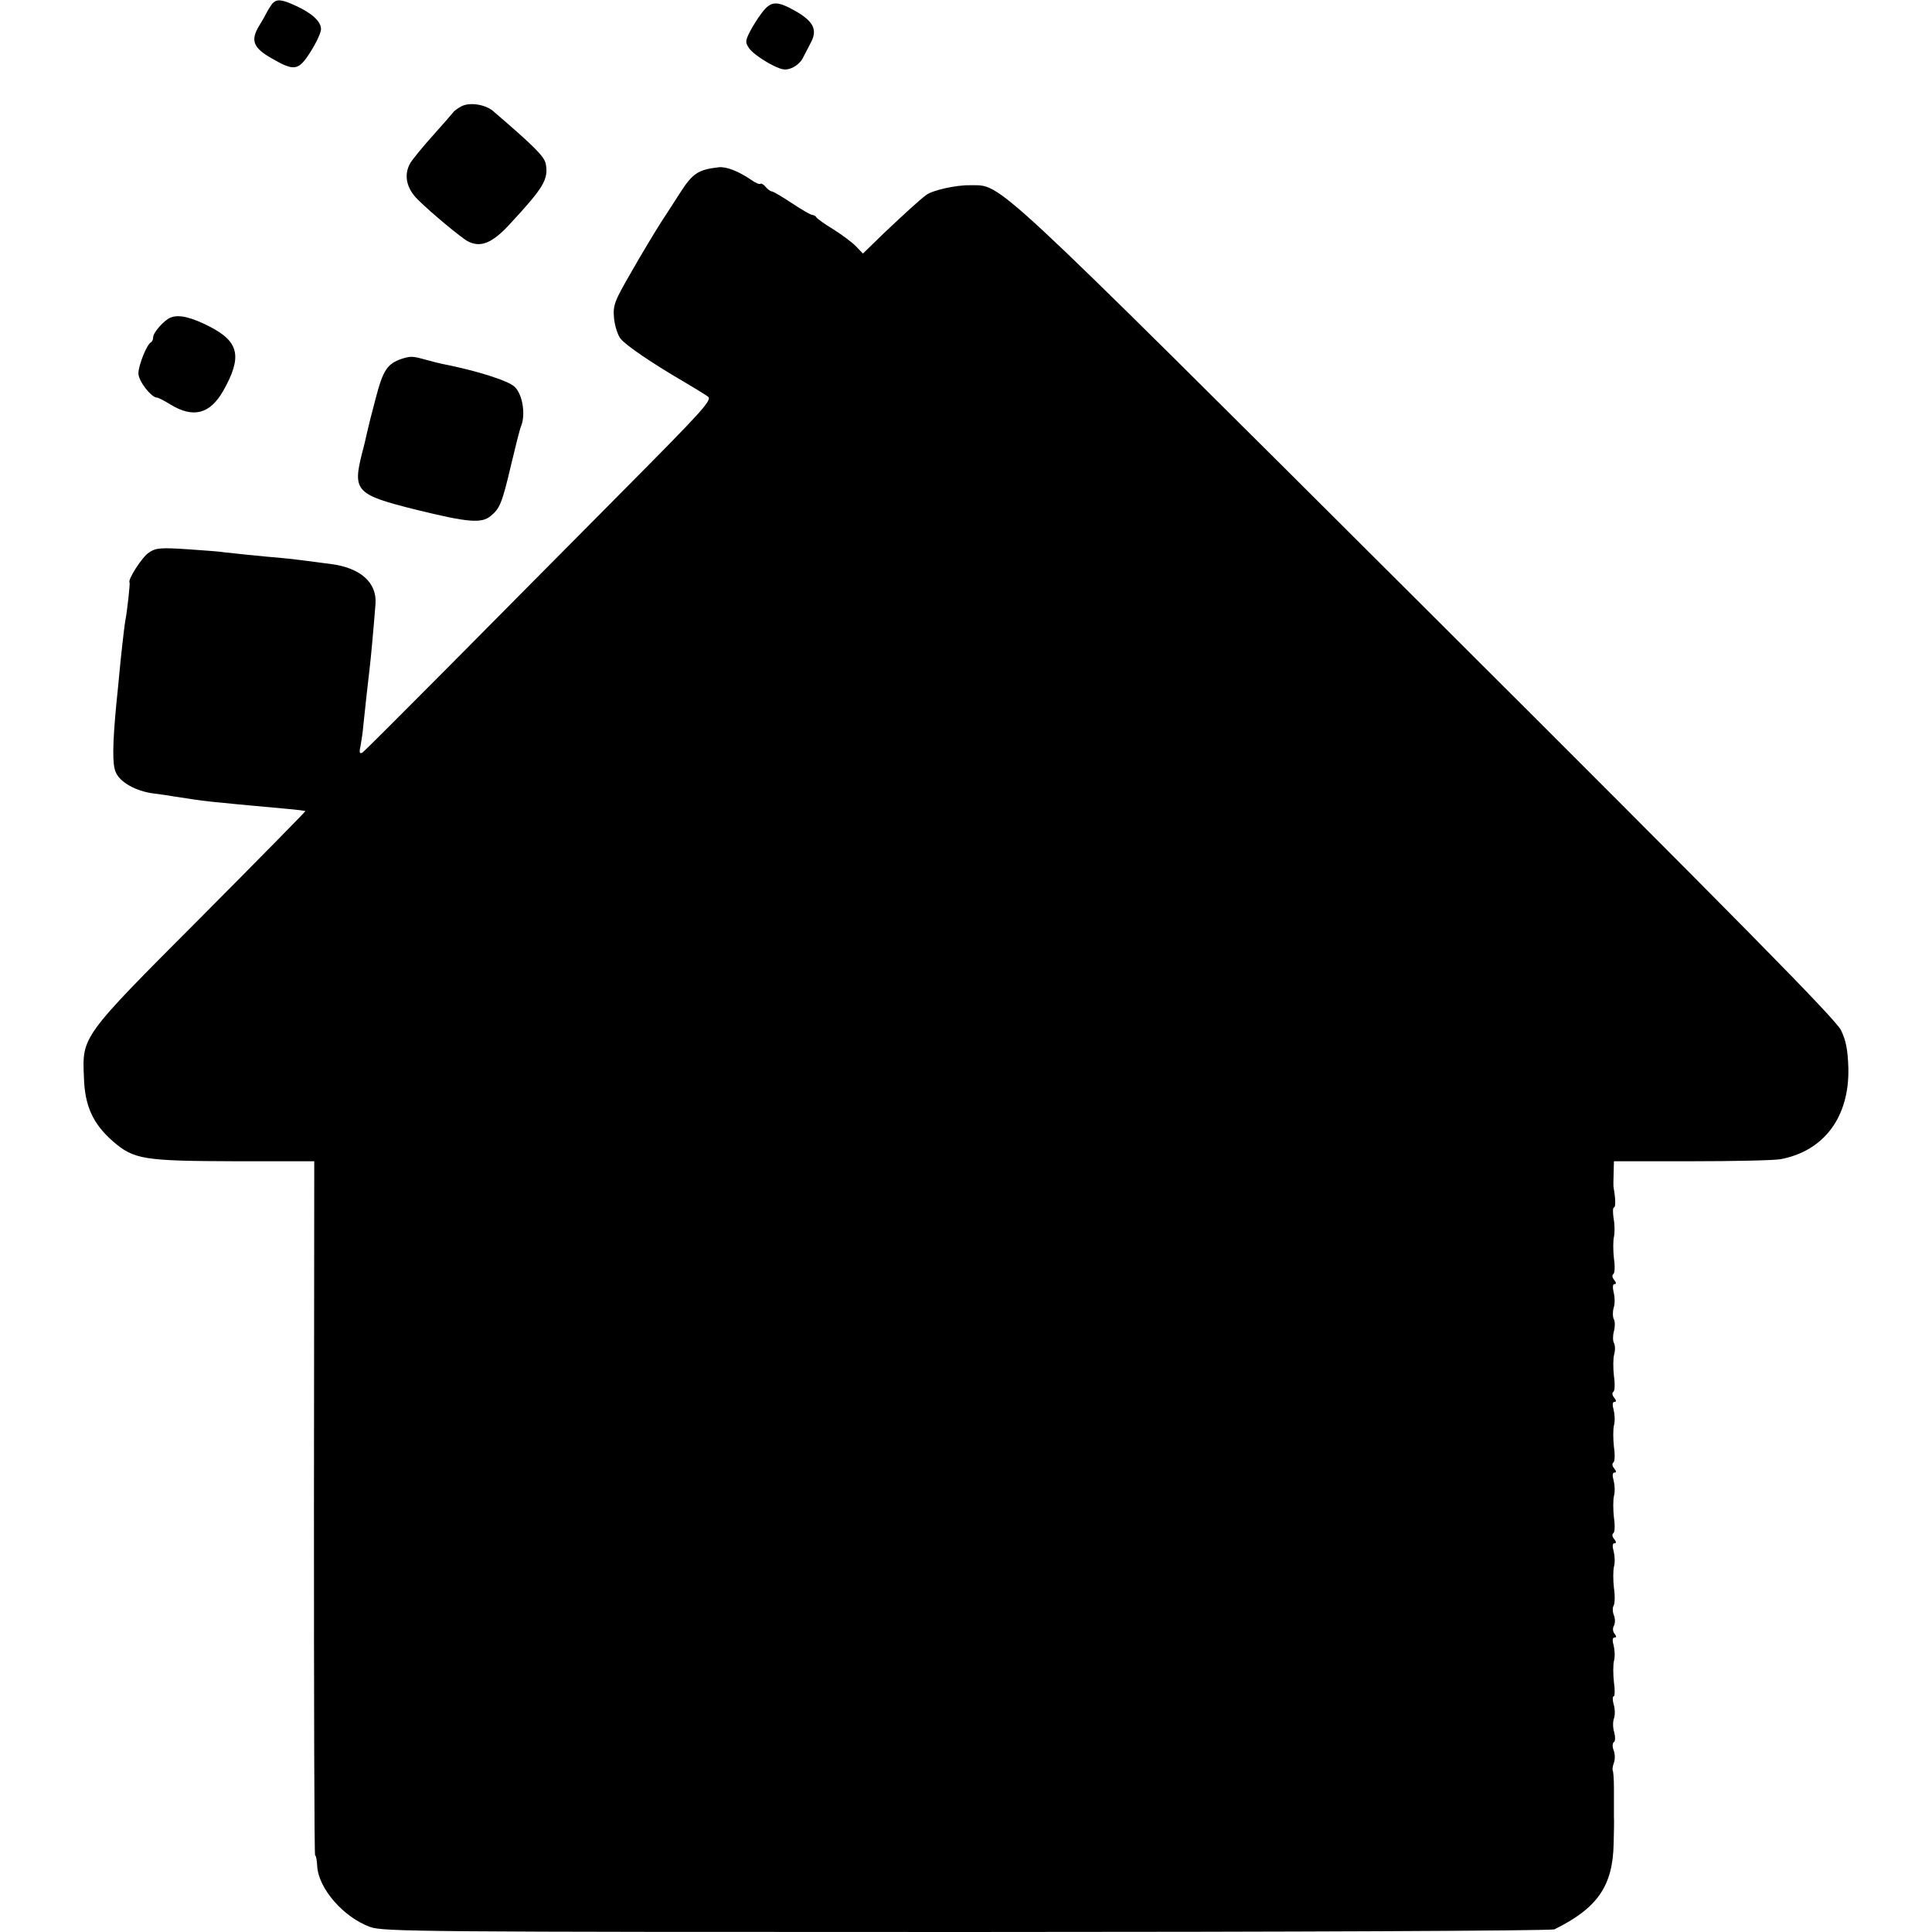 <?xml version="1.0" standalone="no"?>
<!DOCTYPE svg PUBLIC "-//W3C//DTD SVG 20010904//EN"
 "http://www.w3.org/TR/2001/REC-SVG-20010904/DTD/svg10.dtd">
<svg version="1.0" xmlns="http://www.w3.org/2000/svg"
 width="656pt" height="656pt" viewBox="0 0 656 656"
 preserveAspectRatio="xMidYMid meet">
<g transform="translate(0,656) scale(0.1,-0.1)"
fill="#000000" stroke="none">
<path d="M924 6547 c-5 -7 -13 -19 -17 -27 -4 -8 -16 -30 -28 -49 -29 -49 -19
-74 45 -110 76 -44 90 -41 131 24 19 30 35 64 35 76 0 26 -30 54 -87 80 -48
22 -64 23 -79 6z"/>
<path d="M2588 6518 c-14 -18 -33 -48 -42 -66 -15 -30 -16 -36 -3 -55 8 -13
38 -35 66 -51 45 -24 56 -26 79 -17 15 6 32 21 38 34 6 12 19 36 28 54 22 42
8 71 -54 106 -62 35 -82 34 -112 -5z"/>
<path d="M1565 6198 c-11 -6 -22 -14 -25 -18 -3 -4 -34 -40 -70 -80 -36 -40
-70 -82 -77 -94 -23 -40 -13 -86 26 -124 44 -44 148 -130 169 -141 43 -23 83
-7 142 57 116 125 133 153 123 206 -5 25 -39 59 -180 180 -27 22 -81 30 -108
14z"/>
<path d="M2440 5992 c-69 -8 -88 -20 -131 -87 -14 -22 -43 -67 -64 -99 -21
-33 -67 -109 -101 -169 -59 -102 -63 -113 -59 -159 3 -26 13 -58 23 -69 18
-22 104 -81 212 -144 36 -21 73 -44 83 -51 17 -11 -11 -42 -295 -328 -172
-173 -437 -441 -589 -594 -152 -153 -281 -282 -288 -287 -10 -6 -12 0 -7 21 3
16 8 49 10 74 6 60 16 147 21 190 4 31 15 154 20 220 5 72 -51 122 -152 135
-98 13 -140 18 -163 20 -71 6 -187 18 -201 20 -9 2 -63 6 -121 10 -91 6 -109
5 -132 -11 -23 -14 -74 -94 -66 -102 2 -2 -8 -98 -15 -132 -3 -17 -15 -123
-20 -179 -2 -20 -6 -65 -10 -101 -13 -138 -14 -206 -2 -232 14 -34 68 -64 127
-72 25 -3 59 -8 75 -11 110 -17 102 -16 375 -41 36 -3 66 -7 67 -8 1 -1 -159
-164 -356 -362 -407 -408 -402 -402 -396 -544 3 -96 31 -156 98 -215 72 -62
102 -67 417 -68 l267 0 -1 -1179 c0 -648 1 -1178 4 -1178 3 0 6 -16 7 -36 4
-76 89 -174 180 -207 45 -16 173 -17 2026 -17 1088 0 1985 4 1995 9 146 72
198 147 201 290 1 42 2 82 1 89 0 19 0 43 0 100 0 30 -2 57 -4 60 -2 4 0 16 4
27 4 11 4 30 -1 42 -5 12 -4 25 1 28 5 3 5 18 1 33 -5 15 -5 36 -1 47 4 11 4
32 -1 48 -4 15 -4 27 0 27 4 0 5 21 1 48 -3 26 -3 59 0 72 4 14 3 37 -1 53 -5
17 -4 27 3 27 7 0 7 4 0 13 -6 7 -7 18 -2 27 4 7 5 23 0 35 -5 12 -5 27 -1 33
4 7 5 34 1 60 -3 26 -3 59 0 72 4 14 3 37 -1 53 -5 17 -4 27 3 27 7 0 6 5 -1
14 -7 8 -8 17 -3 20 5 3 6 27 2 53 -3 27 -3 60 0 73 4 14 3 37 -1 53 -5 17 -4
27 3 27 7 0 6 5 -1 14 -7 8 -8 17 -3 20 5 3 6 27 2 53 -3 27 -3 60 0 73 4 14
3 37 -1 53 -5 17 -4 27 3 27 7 0 6 5 -1 14 -7 8 -8 17 -3 20 5 3 6 27 2 54 -3
27 -3 60 1 74 4 14 3 31 -1 38 -4 7 -4 25 0 40 4 15 4 33 0 40 -4 7 -5 24 -1
39 5 14 4 38 0 53 -4 18 -3 28 3 28 7 0 6 5 -1 14 -7 8 -8 17 -3 20 5 3 6 27
2 53 -3 27 -3 60 0 73 3 14 3 42 -1 62 -3 21 -3 38 1 38 6 0 6 29 -1 67 -1 4
-1 26 0 49 l1 41 263 0 c145 0 281 3 303 7 148 28 234 144 230 310 -2 61 -8
93 -25 128 -17 36 -340 364 -1411 1432 -1505 1500 -1435 1435 -1547 1437 -46
1 -127 -17 -148 -33 -23 -17 -74 -64 -143 -129 l-72 -70 -23 24 c-12 13 -47
39 -77 58 -30 18 -56 37 -58 41 -2 4 -8 8 -13 8 -6 0 -37 18 -70 40 -33 22
-64 40 -68 40 -5 0 -14 7 -21 15 -7 9 -15 13 -18 11 -3 -3 -17 3 -31 13 -44
30 -85 46 -111 43z"/>
<path d="M580 5482 c-21 -7 -60 -51 -60 -67 0 -7 -3 -15 -7 -17 -14 -6 -43
-78 -43 -106 0 -26 44 -82 63 -82 4 0 24 -10 45 -23 78 -48 135 -33 180 46 65
115 54 166 -44 217 -64 33 -106 43 -134 32z"/>
<path d="M1365 5342 c-50 -17 -64 -38 -89 -133 -14 -52 -27 -105 -30 -119 -3
-14 -10 -45 -17 -70 -32 -128 -20 -140 185 -191 175 -43 221 -47 252 -21 31
25 39 44 69 172 15 63 30 124 35 135 15 39 4 106 -22 131 -20 21 -131 56 -249
79 -9 2 -34 8 -55 14 -43 12 -49 12 -79 3z"/>
</g>
</svg>
